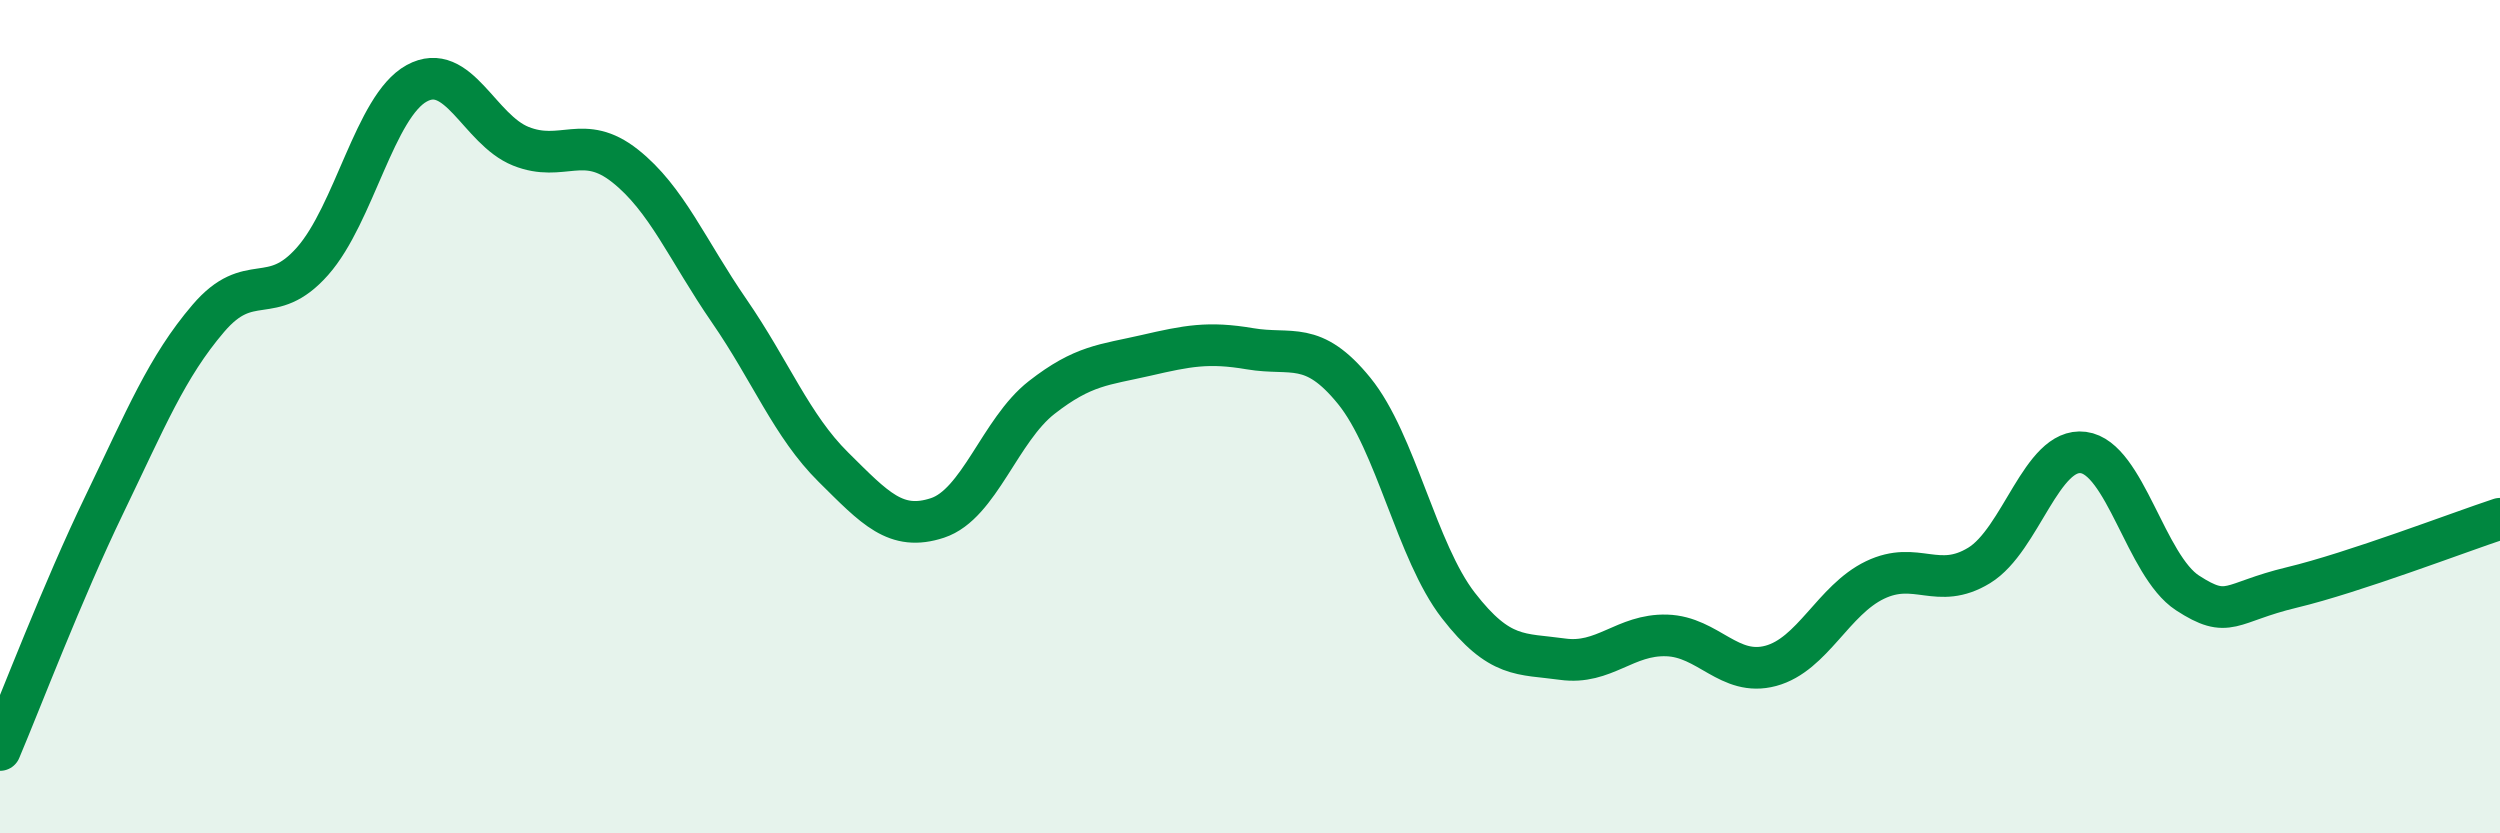 
    <svg width="60" height="20" viewBox="0 0 60 20" xmlns="http://www.w3.org/2000/svg">
      <path
        d="M 0,18 C 0.5,16.82 1.5,14.19 2.5,12.12 C 3.5,10.05 4,8.81 5,7.64 C 6,6.47 6.5,7.4 7.5,6.27 C 8.5,5.14 9,2.55 10,2 C 11,1.45 11.5,3.11 12.5,3.51 C 13.5,3.91 14,3.19 15,3.98 C 16,4.77 16.5,6.01 17.5,7.46 C 18.5,8.91 19,10.22 20,11.21 C 21,12.2 21.5,12.76 22.5,12.43 C 23.5,12.1 24,10.32 25,9.54 C 26,8.76 26.5,8.76 27.5,8.53 C 28.5,8.3 29,8.2 30,8.37 C 31,8.54 31.5,8.15 32.5,9.38 C 33.5,10.61 34,13.24 35,14.53 C 36,15.82 36.5,15.68 37.5,15.82 C 38.5,15.96 39,15.22 40,15.25 C 41,15.28 41.5,16.25 42.5,15.98 C 43.5,15.71 44,14.4 45,13.92 C 46,13.44 46.5,14.18 47.5,13.57 C 48.5,12.96 49,10.73 50,10.86 C 51,10.99 51.5,13.58 52.5,14.23 C 53.5,14.88 53.5,14.46 55,14.1 C 56.5,13.74 59,12.78 60,12.45L60 20L0 20Z"
        fill="#008740"
        opacity="0.1"
        stroke-linecap="round"
        stroke-linejoin="round"
      />
      <path
        d="M 0,18 C 0.5,16.82 1.5,14.19 2.5,12.12 C 3.5,10.05 4,8.81 5,7.64 C 6,6.47 6.5,7.4 7.5,6.27 C 8.5,5.14 9,2.55 10,2 C 11,1.45 11.5,3.11 12.5,3.51 C 13.5,3.91 14,3.19 15,3.98 C 16,4.77 16.5,6.01 17.5,7.46 C 18.5,8.91 19,10.22 20,11.21 C 21,12.2 21.5,12.76 22.5,12.43 C 23.5,12.1 24,10.32 25,9.54 C 26,8.76 26.5,8.76 27.5,8.53 C 28.5,8.3 29,8.2 30,8.37 C 31,8.54 31.5,8.15 32.5,9.38 C 33.5,10.61 34,13.24 35,14.53 C 36,15.82 36.5,15.68 37.5,15.82 C 38.5,15.96 39,15.22 40,15.25 C 41,15.28 41.5,16.25 42.5,15.98 C 43.5,15.71 44,14.4 45,13.92 C 46,13.44 46.5,14.18 47.5,13.57 C 48.5,12.96 49,10.73 50,10.86 C 51,10.99 51.5,13.58 52.5,14.23 C 53.5,14.88 53.5,14.46 55,14.1 C 56.5,13.74 59,12.78 60,12.45"
        stroke="#008740"
        stroke-width="1"
        fill="none"
        stroke-linecap="round"
        stroke-linejoin="round"
      />
    </svg>
  